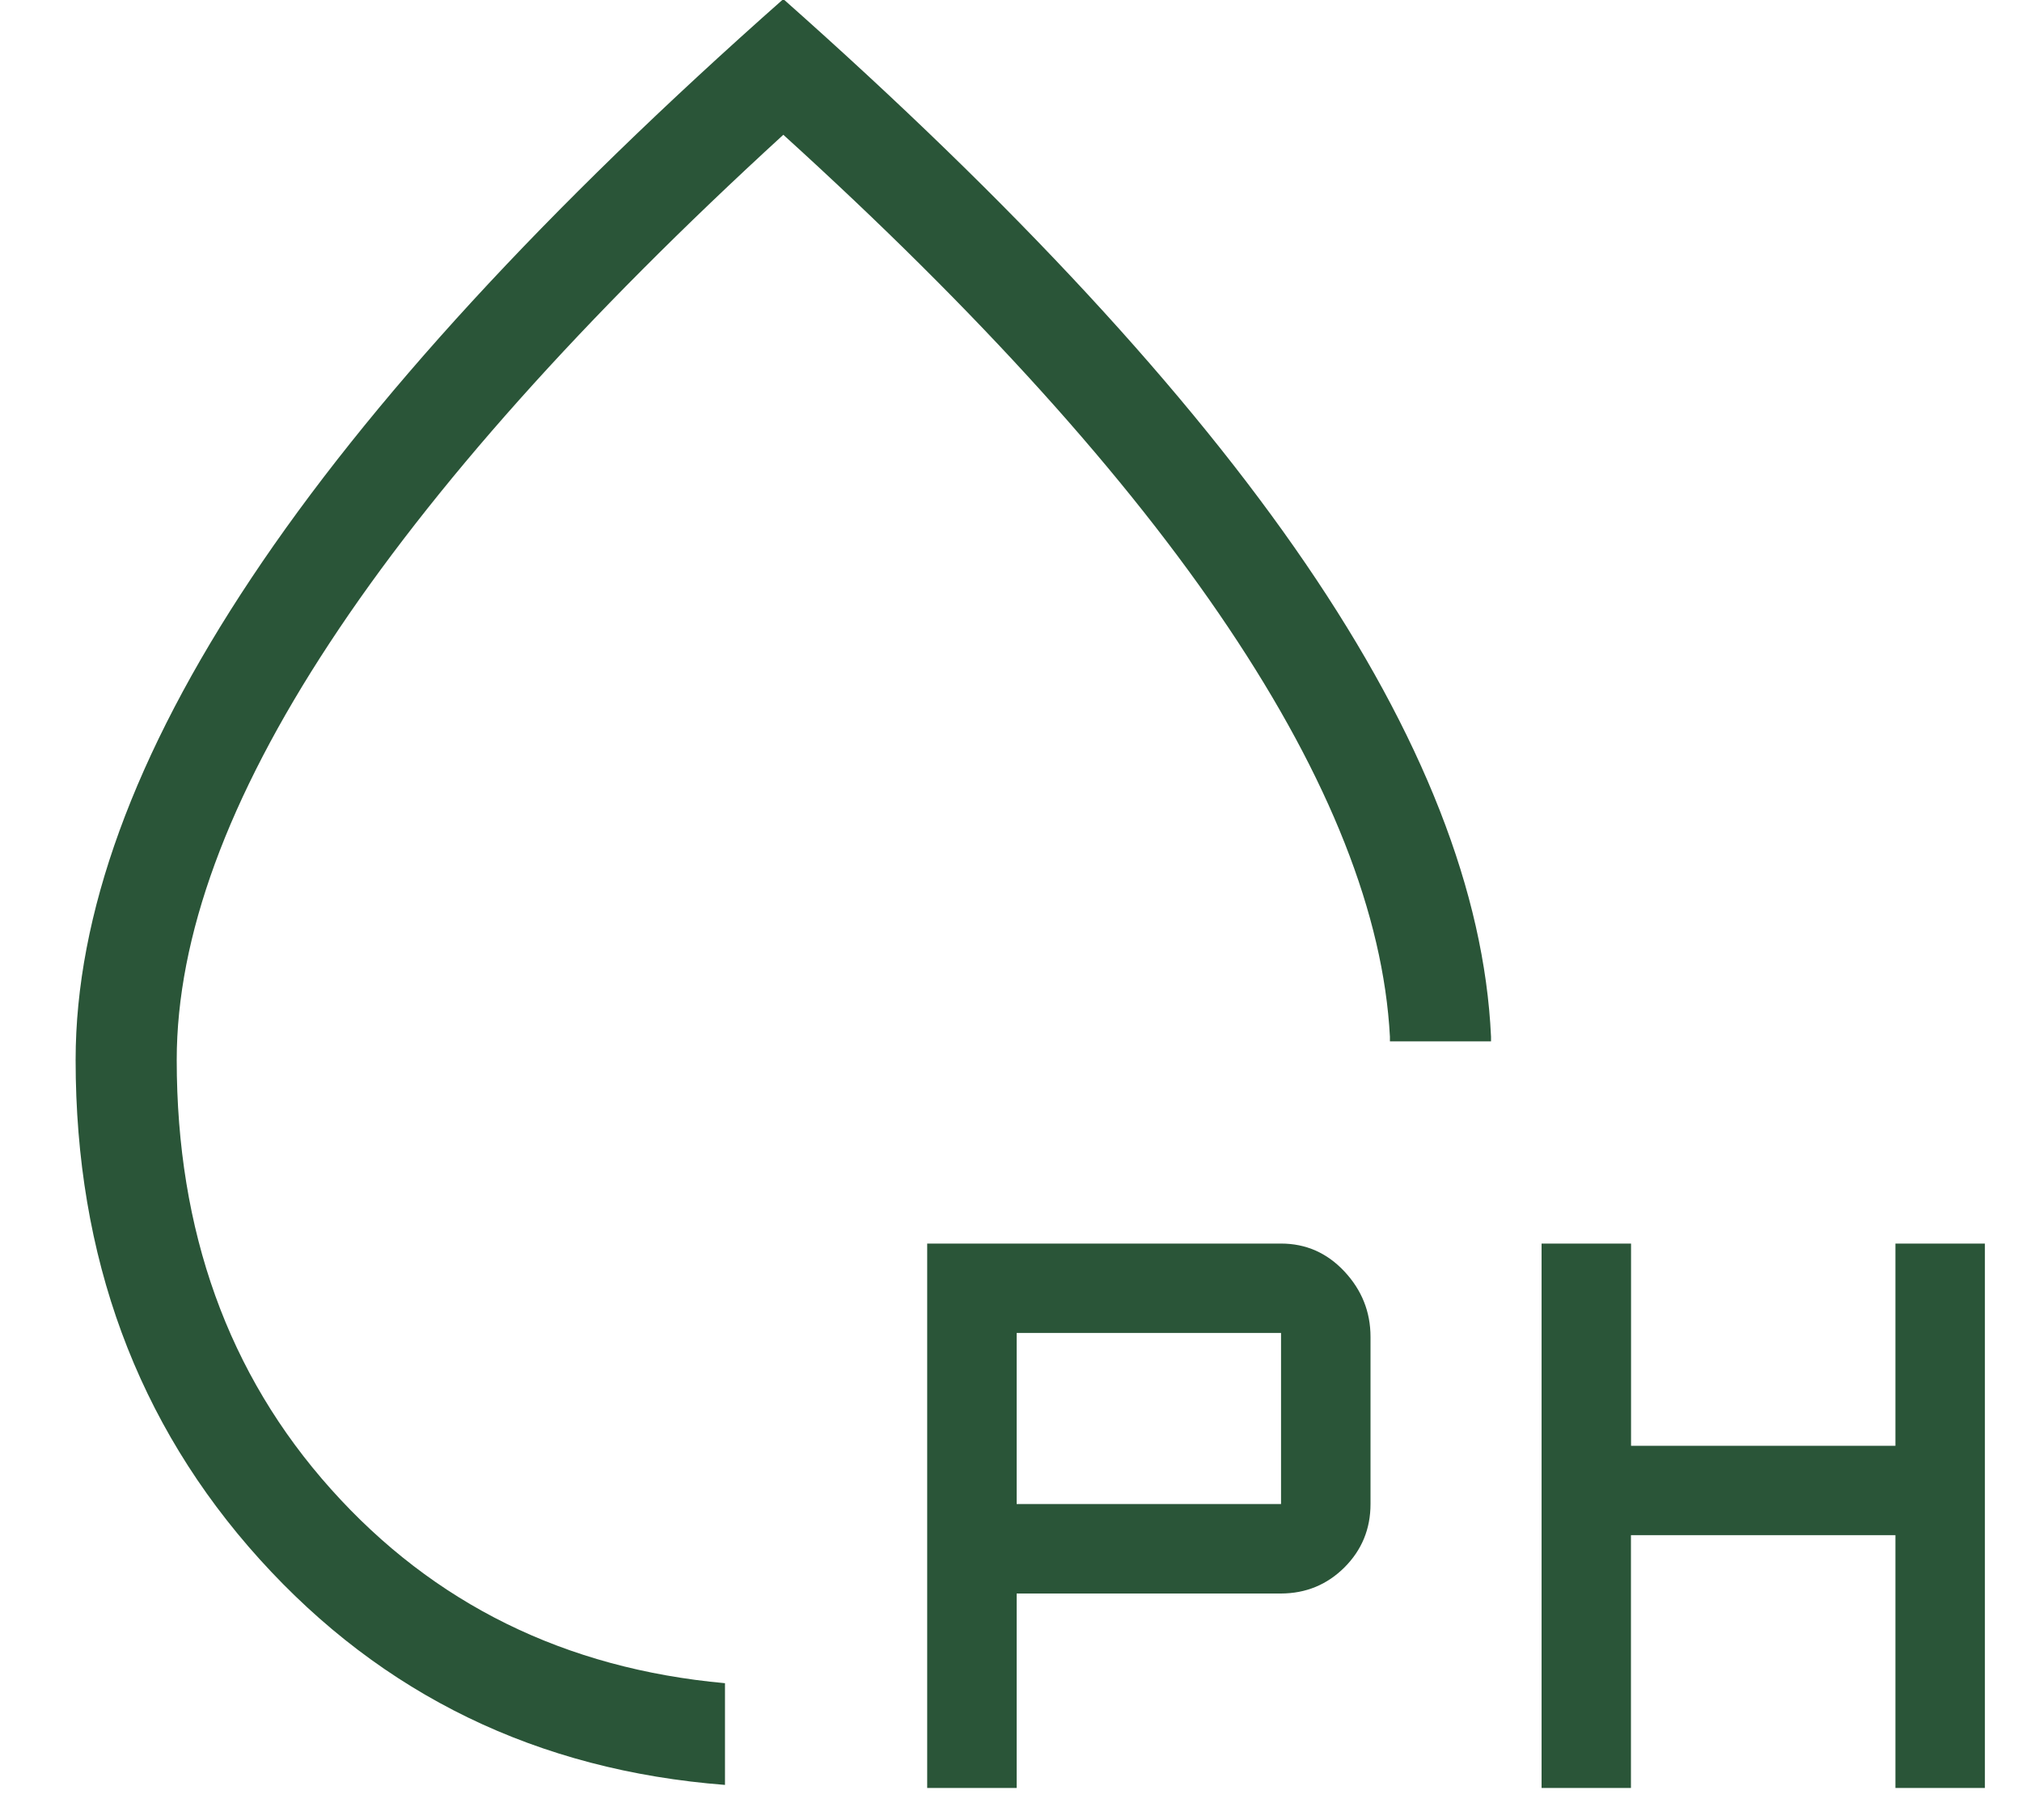 <svg xmlns="http://www.w3.org/2000/svg" width="20" height="18" viewBox="0 0 20 18" fill="none"><path d="M7.171 17.653C5.317 17.509 3.783 16.765 2.569 15.422C1.355 14.078 0.748 12.431 0.748 10.483C0.748 9.047 1.327 7.458 2.486 5.718C3.644 3.977 5.398 2.068 7.748 -0.009C10.034 2.017 11.756 3.878 12.914 5.574C14.072 7.269 14.683 8.829 14.748 10.253V10.299H13.748V10.253C13.684 9.049 13.151 7.699 12.149 6.205C11.147 4.71 9.68 3.086 7.748 1.333C5.764 3.149 4.269 4.824 3.261 6.358C2.253 7.891 1.748 9.266 1.748 10.483C1.748 12.176 2.256 13.591 3.273 14.727C4.289 15.863 5.589 16.503 7.171 16.647V17.653ZM9.171 17.683V12.299H12.671C12.917 12.299 13.126 12.391 13.298 12.575C13.47 12.759 13.556 12.975 13.556 13.222V14.875C13.556 15.121 13.47 15.33 13.298 15.502C13.126 15.673 12.917 15.759 12.671 15.76H10.056V17.683H9.171ZM15.248 17.683V12.299H16.133V14.299H18.748V12.299H19.633V17.683H18.748V15.183H16.132V17.683H15.248ZM10.056 14.875H12.671V13.183H10.056V14.875Z" fill="#2A5538"></path></svg>